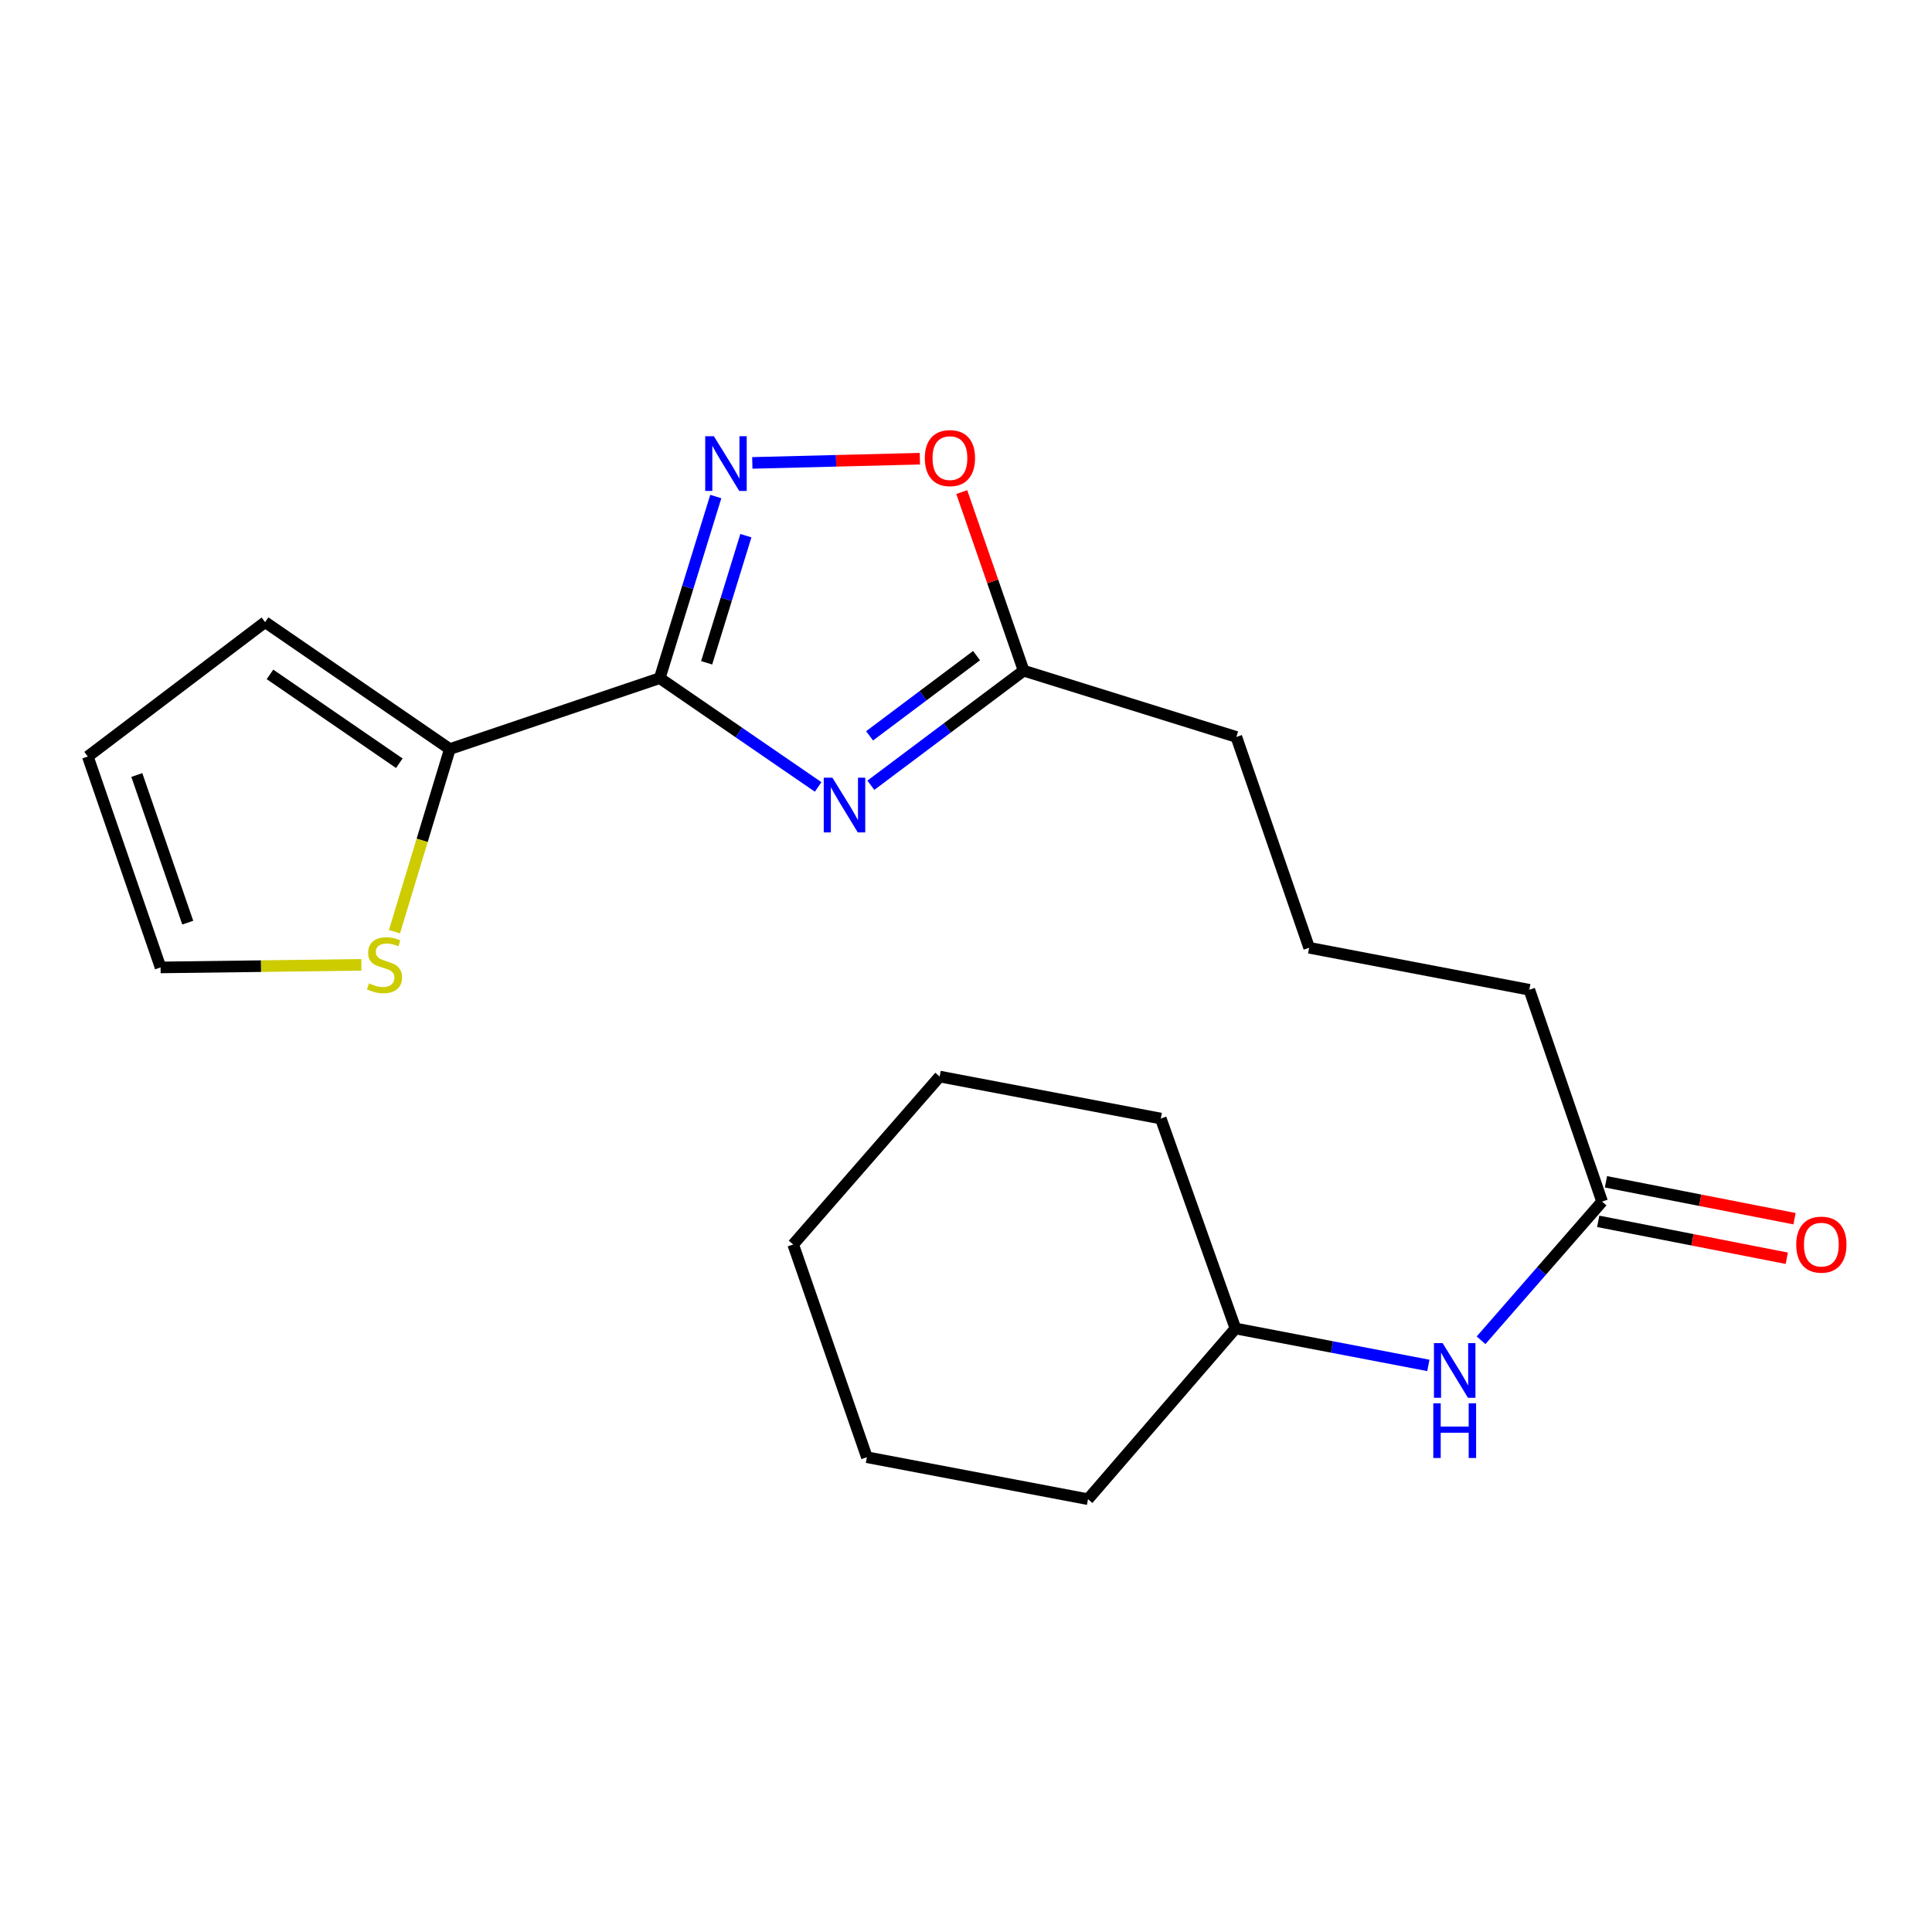 <?xml version='1.0' encoding='iso-8859-1'?>
<svg version='1.1' baseProfile='full'
              xmlns='http://www.w3.org/2000/svg'
                      xmlns:rdkit='http://www.rdkit.org/xml'
                      xmlns:xlink='http://www.w3.org/1999/xlink'
                  xml:space='preserve'
width='1000px' height='1000px' viewBox='0 0 1000 1000'>
<!-- END OF HEADER -->
<rect style='opacity:1.0;fill:#FFFFFF;stroke:none' width='1000' height='1000' x='0' y='0'> </rect>
<path class='bond-0' d='M 341.479,351.009 L 382.474,379.163' style='fill:none;fill-rule:evenodd;stroke:#000000;stroke-width:6px;stroke-linecap:butt;stroke-linejoin:miter;stroke-opacity:1' />
<path class='bond-0' d='M 382.474,379.163 L 423.47,407.316' style='fill:none;fill-rule:evenodd;stroke:#0000FF;stroke-width:6px;stroke-linecap:butt;stroke-linejoin:miter;stroke-opacity:1' />
<path class='bond-1' d='M 341.479,351.009 L 355.985,304.009' style='fill:none;fill-rule:evenodd;stroke:#000000;stroke-width:6px;stroke-linecap:butt;stroke-linejoin:miter;stroke-opacity:1' />
<path class='bond-1' d='M 355.985,304.009 L 370.491,257.008' style='fill:none;fill-rule:evenodd;stroke:#0000FF;stroke-width:6px;stroke-linecap:butt;stroke-linejoin:miter;stroke-opacity:1' />
<path class='bond-1' d='M 365.763,343.061 L 375.917,310.161' style='fill:none;fill-rule:evenodd;stroke:#000000;stroke-width:6px;stroke-linecap:butt;stroke-linejoin:miter;stroke-opacity:1' />
<path class='bond-1' d='M 375.917,310.161 L 386.072,277.26' style='fill:none;fill-rule:evenodd;stroke:#0000FF;stroke-width:6px;stroke-linecap:butt;stroke-linejoin:miter;stroke-opacity:1' />
<path class='bond-2' d='M 341.479,351.009 L 232.834,387.711' style='fill:none;fill-rule:evenodd;stroke:#000000;stroke-width:6px;stroke-linecap:butt;stroke-linejoin:miter;stroke-opacity:1' />
<path class='bond-3' d='M 450.747,406.455 L 490.29,376.797' style='fill:none;fill-rule:evenodd;stroke:#0000FF;stroke-width:6px;stroke-linecap:butt;stroke-linejoin:miter;stroke-opacity:1' />
<path class='bond-3' d='M 490.29,376.797 L 529.832,347.139' style='fill:none;fill-rule:evenodd;stroke:#000000;stroke-width:6px;stroke-linecap:butt;stroke-linejoin:miter;stroke-opacity:1' />
<path class='bond-3' d='M 450.094,380.87 L 477.773,360.109' style='fill:none;fill-rule:evenodd;stroke:#0000FF;stroke-width:6px;stroke-linecap:butt;stroke-linejoin:miter;stroke-opacity:1' />
<path class='bond-3' d='M 477.773,360.109 L 505.453,339.349' style='fill:none;fill-rule:evenodd;stroke:#000000;stroke-width:6px;stroke-linecap:butt;stroke-linejoin:miter;stroke-opacity:1' />
<path class='bond-4' d='M 389.398,239.6 L 432.761,238.512' style='fill:none;fill-rule:evenodd;stroke:#0000FF;stroke-width:6px;stroke-linecap:butt;stroke-linejoin:miter;stroke-opacity:1' />
<path class='bond-4' d='M 432.761,238.512 L 476.124,237.424' style='fill:none;fill-rule:evenodd;stroke:#FF0000;stroke-width:6px;stroke-linecap:butt;stroke-linejoin:miter;stroke-opacity:1' />
<path class='bond-5' d='M 232.834,387.711 L 218.508,434.971' style='fill:none;fill-rule:evenodd;stroke:#000000;stroke-width:6px;stroke-linecap:butt;stroke-linejoin:miter;stroke-opacity:1' />
<path class='bond-5' d='M 218.508,434.971 L 204.181,482.231' style='fill:none;fill-rule:evenodd;stroke:#CCCC00;stroke-width:6px;stroke-linecap:butt;stroke-linejoin:miter;stroke-opacity:1' />
<path class='bond-8' d='M 232.834,387.711 L 137.215,322.014' style='fill:none;fill-rule:evenodd;stroke:#000000;stroke-width:6px;stroke-linecap:butt;stroke-linejoin:miter;stroke-opacity:1' />
<path class='bond-8' d='M 206.678,395.049 L 139.745,349.062' style='fill:none;fill-rule:evenodd;stroke:#000000;stroke-width:6px;stroke-linecap:butt;stroke-linejoin:miter;stroke-opacity:1' />
<path class='bond-13' d='M 529.832,347.139 L 639.937,381.442' style='fill:none;fill-rule:evenodd;stroke:#000000;stroke-width:6px;stroke-linecap:butt;stroke-linejoin:miter;stroke-opacity:1' />
<path class='bond-21' d='M 529.832,347.139 L 513.818,300.923' style='fill:none;fill-rule:evenodd;stroke:#000000;stroke-width:6px;stroke-linecap:butt;stroke-linejoin:miter;stroke-opacity:1' />
<path class='bond-21' d='M 513.818,300.923 L 497.805,254.707' style='fill:none;fill-rule:evenodd;stroke:#FF0000;stroke-width:6px;stroke-linecap:butt;stroke-linejoin:miter;stroke-opacity:1' />
<path class='bond-9' d='M 187.04,499.417 L 135.073,500.077' style='fill:none;fill-rule:evenodd;stroke:#CCCC00;stroke-width:6px;stroke-linecap:butt;stroke-linejoin:miter;stroke-opacity:1' />
<path class='bond-9' d='M 135.073,500.077 L 83.107,500.737' style='fill:none;fill-rule:evenodd;stroke:#000000;stroke-width:6px;stroke-linecap:butt;stroke-linejoin:miter;stroke-opacity:1' />
<path class='bond-6' d='M 829.24,621.932 L 791.576,512.302' style='fill:none;fill-rule:evenodd;stroke:#000000;stroke-width:6px;stroke-linecap:butt;stroke-linejoin:miter;stroke-opacity:1' />
<path class='bond-7' d='M 829.24,621.932 L 797.916,657.825' style='fill:none;fill-rule:evenodd;stroke:#000000;stroke-width:6px;stroke-linecap:butt;stroke-linejoin:miter;stroke-opacity:1' />
<path class='bond-7' d='M 797.916,657.825 L 766.592,693.717' style='fill:none;fill-rule:evenodd;stroke:#0000FF;stroke-width:6px;stroke-linecap:butt;stroke-linejoin:miter;stroke-opacity:1' />
<path class='bond-11' d='M 827.237,632.168 L 876.037,641.716' style='fill:none;fill-rule:evenodd;stroke:#000000;stroke-width:6px;stroke-linecap:butt;stroke-linejoin:miter;stroke-opacity:1' />
<path class='bond-11' d='M 876.037,641.716 L 924.836,651.263' style='fill:none;fill-rule:evenodd;stroke:#FF0000;stroke-width:6px;stroke-linecap:butt;stroke-linejoin:miter;stroke-opacity:1' />
<path class='bond-11' d='M 831.243,611.697 L 880.042,621.244' style='fill:none;fill-rule:evenodd;stroke:#000000;stroke-width:6px;stroke-linecap:butt;stroke-linejoin:miter;stroke-opacity:1' />
<path class='bond-11' d='M 880.042,621.244 L 928.841,630.792' style='fill:none;fill-rule:evenodd;stroke:#FF0000;stroke-width:6px;stroke-linecap:butt;stroke-linejoin:miter;stroke-opacity:1' />
<path class='bond-12' d='M 739.322,706.737 L 689.392,697.178' style='fill:none;fill-rule:evenodd;stroke:#0000FF;stroke-width:6px;stroke-linecap:butt;stroke-linejoin:miter;stroke-opacity:1' />
<path class='bond-12' d='M 689.392,697.178 L 639.462,687.618' style='fill:none;fill-rule:evenodd;stroke:#000000;stroke-width:6px;stroke-linecap:butt;stroke-linejoin:miter;stroke-opacity:1' />
<path class='bond-10' d='M 137.215,322.014 L 45.455,391.57' style='fill:none;fill-rule:evenodd;stroke:#000000;stroke-width:6px;stroke-linecap:butt;stroke-linejoin:miter;stroke-opacity:1' />
<path class='bond-22' d='M 83.107,500.737 L 45.455,391.57' style='fill:none;fill-rule:evenodd;stroke:#000000;stroke-width:6px;stroke-linecap:butt;stroke-linejoin:miter;stroke-opacity:1' />
<path class='bond-22' d='M 97.179,477.56 L 70.822,401.144' style='fill:none;fill-rule:evenodd;stroke:#000000;stroke-width:6px;stroke-linecap:butt;stroke-linejoin:miter;stroke-opacity:1' />
<path class='bond-16' d='M 639.462,687.618 L 563.15,775.982' style='fill:none;fill-rule:evenodd;stroke:#000000;stroke-width:6px;stroke-linecap:butt;stroke-linejoin:miter;stroke-opacity:1' />
<path class='bond-17' d='M 639.462,687.618 L 600.825,578.961' style='fill:none;fill-rule:evenodd;stroke:#000000;stroke-width:6px;stroke-linecap:butt;stroke-linejoin:miter;stroke-opacity:1' />
<path class='bond-15' d='M 639.937,381.442 L 677.612,490.562' style='fill:none;fill-rule:evenodd;stroke:#000000;stroke-width:6px;stroke-linecap:butt;stroke-linejoin:miter;stroke-opacity:1' />
<path class='bond-14' d='M 791.576,512.302 L 677.612,490.562' style='fill:none;fill-rule:evenodd;stroke:#000000;stroke-width:6px;stroke-linecap:butt;stroke-linejoin:miter;stroke-opacity:1' />
<path class='bond-19' d='M 563.15,775.982 L 448.699,754.253' style='fill:none;fill-rule:evenodd;stroke:#000000;stroke-width:6px;stroke-linecap:butt;stroke-linejoin:miter;stroke-opacity:1' />
<path class='bond-18' d='M 600.825,578.961 L 486.362,557.221' style='fill:none;fill-rule:evenodd;stroke:#000000;stroke-width:6px;stroke-linecap:butt;stroke-linejoin:miter;stroke-opacity:1' />
<path class='bond-20' d='M 486.362,557.221 L 410.548,644.137' style='fill:none;fill-rule:evenodd;stroke:#000000;stroke-width:6px;stroke-linecap:butt;stroke-linejoin:miter;stroke-opacity:1' />
<path class='bond-23' d='M 448.699,754.253 L 410.548,644.137' style='fill:none;fill-rule:evenodd;stroke:#000000;stroke-width:6px;stroke-linecap:butt;stroke-linejoin:miter;stroke-opacity:1' />
<path  class='atom-1' d='M 430.85 402.523
L 440.13 417.523
Q 441.05 419.003, 442.53 421.683
Q 444.01 424.363, 444.09 424.523
L 444.09 402.523
L 447.85 402.523
L 447.85 430.843
L 443.97 430.843
L 434.01 414.443
Q 432.85 412.523, 431.61 410.323
Q 430.41 408.123, 430.05 407.443
L 430.05 430.843
L 426.37 430.843
L 426.37 402.523
L 430.85 402.523
' fill='#0000FF'/>
<path  class='atom-2' d='M 369.499 225.782
L 378.779 240.782
Q 379.699 242.262, 381.179 244.942
Q 382.659 247.622, 382.739 247.782
L 382.739 225.782
L 386.499 225.782
L 386.499 254.102
L 382.619 254.102
L 372.659 237.702
Q 371.499 235.782, 370.259 233.582
Q 369.059 231.382, 368.699 230.702
L 368.699 254.102
L 365.019 254.102
L 365.019 225.782
L 369.499 225.782
' fill='#0000FF'/>
<path  class='atom-5' d='M 478.681 237.114
Q 478.681 230.314, 482.041 226.514
Q 485.401 222.714, 491.681 222.714
Q 497.961 222.714, 501.321 226.514
Q 504.681 230.314, 504.681 237.114
Q 504.681 243.994, 501.281 247.914
Q 497.881 251.794, 491.681 251.794
Q 485.441 251.794, 482.041 247.914
Q 478.681 244.034, 478.681 237.114
M 491.681 248.594
Q 496.001 248.594, 498.321 245.714
Q 500.681 242.794, 500.681 237.114
Q 500.681 231.554, 498.321 228.754
Q 496.001 225.914, 491.681 225.914
Q 487.361 225.914, 485.001 228.714
Q 482.681 231.514, 482.681 237.114
Q 482.681 242.834, 485.001 245.714
Q 487.361 248.594, 491.681 248.594
' fill='#FF0000'/>
<path  class='atom-6' d='M 191.018 508.985
Q 191.338 509.105, 192.658 509.665
Q 193.978 510.225, 195.418 510.585
Q 196.898 510.905, 198.338 510.905
Q 201.018 510.905, 202.578 509.625
Q 204.138 508.305, 204.138 506.025
Q 204.138 504.465, 203.338 503.505
Q 202.578 502.545, 201.378 502.025
Q 200.178 501.505, 198.178 500.905
Q 195.658 500.145, 194.138 499.425
Q 192.658 498.705, 191.578 497.185
Q 190.538 495.665, 190.538 493.105
Q 190.538 489.545, 192.938 487.345
Q 195.378 485.145, 200.178 485.145
Q 203.458 485.145, 207.178 486.705
L 206.258 489.785
Q 202.858 488.385, 200.298 488.385
Q 197.538 488.385, 196.018 489.545
Q 194.498 490.665, 194.538 492.625
Q 194.538 494.145, 195.298 495.065
Q 196.098 495.985, 197.218 496.505
Q 198.378 497.025, 200.298 497.625
Q 202.858 498.425, 204.378 499.225
Q 205.898 500.025, 206.978 501.665
Q 208.098 503.265, 208.098 506.025
Q 208.098 509.945, 205.458 512.065
Q 202.858 514.145, 198.498 514.145
Q 195.978 514.145, 194.058 513.585
Q 192.178 513.065, 189.938 512.145
L 191.018 508.985
' fill='#CCCC00'/>
<path  class='atom-8' d='M 746.691 695.187
L 755.971 710.187
Q 756.891 711.667, 758.371 714.347
Q 759.851 717.027, 759.931 717.187
L 759.931 695.187
L 763.691 695.187
L 763.691 723.507
L 759.811 723.507
L 749.851 707.107
Q 748.691 705.187, 747.451 702.987
Q 746.251 700.787, 745.891 700.107
L 745.891 723.507
L 742.211 723.507
L 742.211 695.187
L 746.691 695.187
' fill='#0000FF'/>
<path  class='atom-8' d='M 741.871 726.339
L 745.711 726.339
L 745.711 738.379
L 760.191 738.379
L 760.191 726.339
L 764.031 726.339
L 764.031 754.659
L 760.191 754.659
L 760.191 741.579
L 745.711 741.579
L 745.711 754.659
L 741.871 754.659
L 741.871 726.339
' fill='#0000FF'/>
<path  class='atom-12' d='M 929.729 644.217
Q 929.729 637.417, 933.089 633.617
Q 936.449 629.817, 942.729 629.817
Q 949.009 629.817, 952.369 633.617
Q 955.729 637.417, 955.729 644.217
Q 955.729 651.097, 952.329 655.017
Q 948.929 658.897, 942.729 658.897
Q 936.489 658.897, 933.089 655.017
Q 929.729 651.137, 929.729 644.217
M 942.729 655.697
Q 947.049 655.697, 949.369 652.817
Q 951.729 649.897, 951.729 644.217
Q 951.729 638.657, 949.369 635.857
Q 947.049 633.017, 942.729 633.017
Q 938.409 633.017, 936.049 635.817
Q 933.729 638.617, 933.729 644.217
Q 933.729 649.937, 936.049 652.817
Q 938.409 655.697, 942.729 655.697
' fill='#FF0000'/>
</svg>
